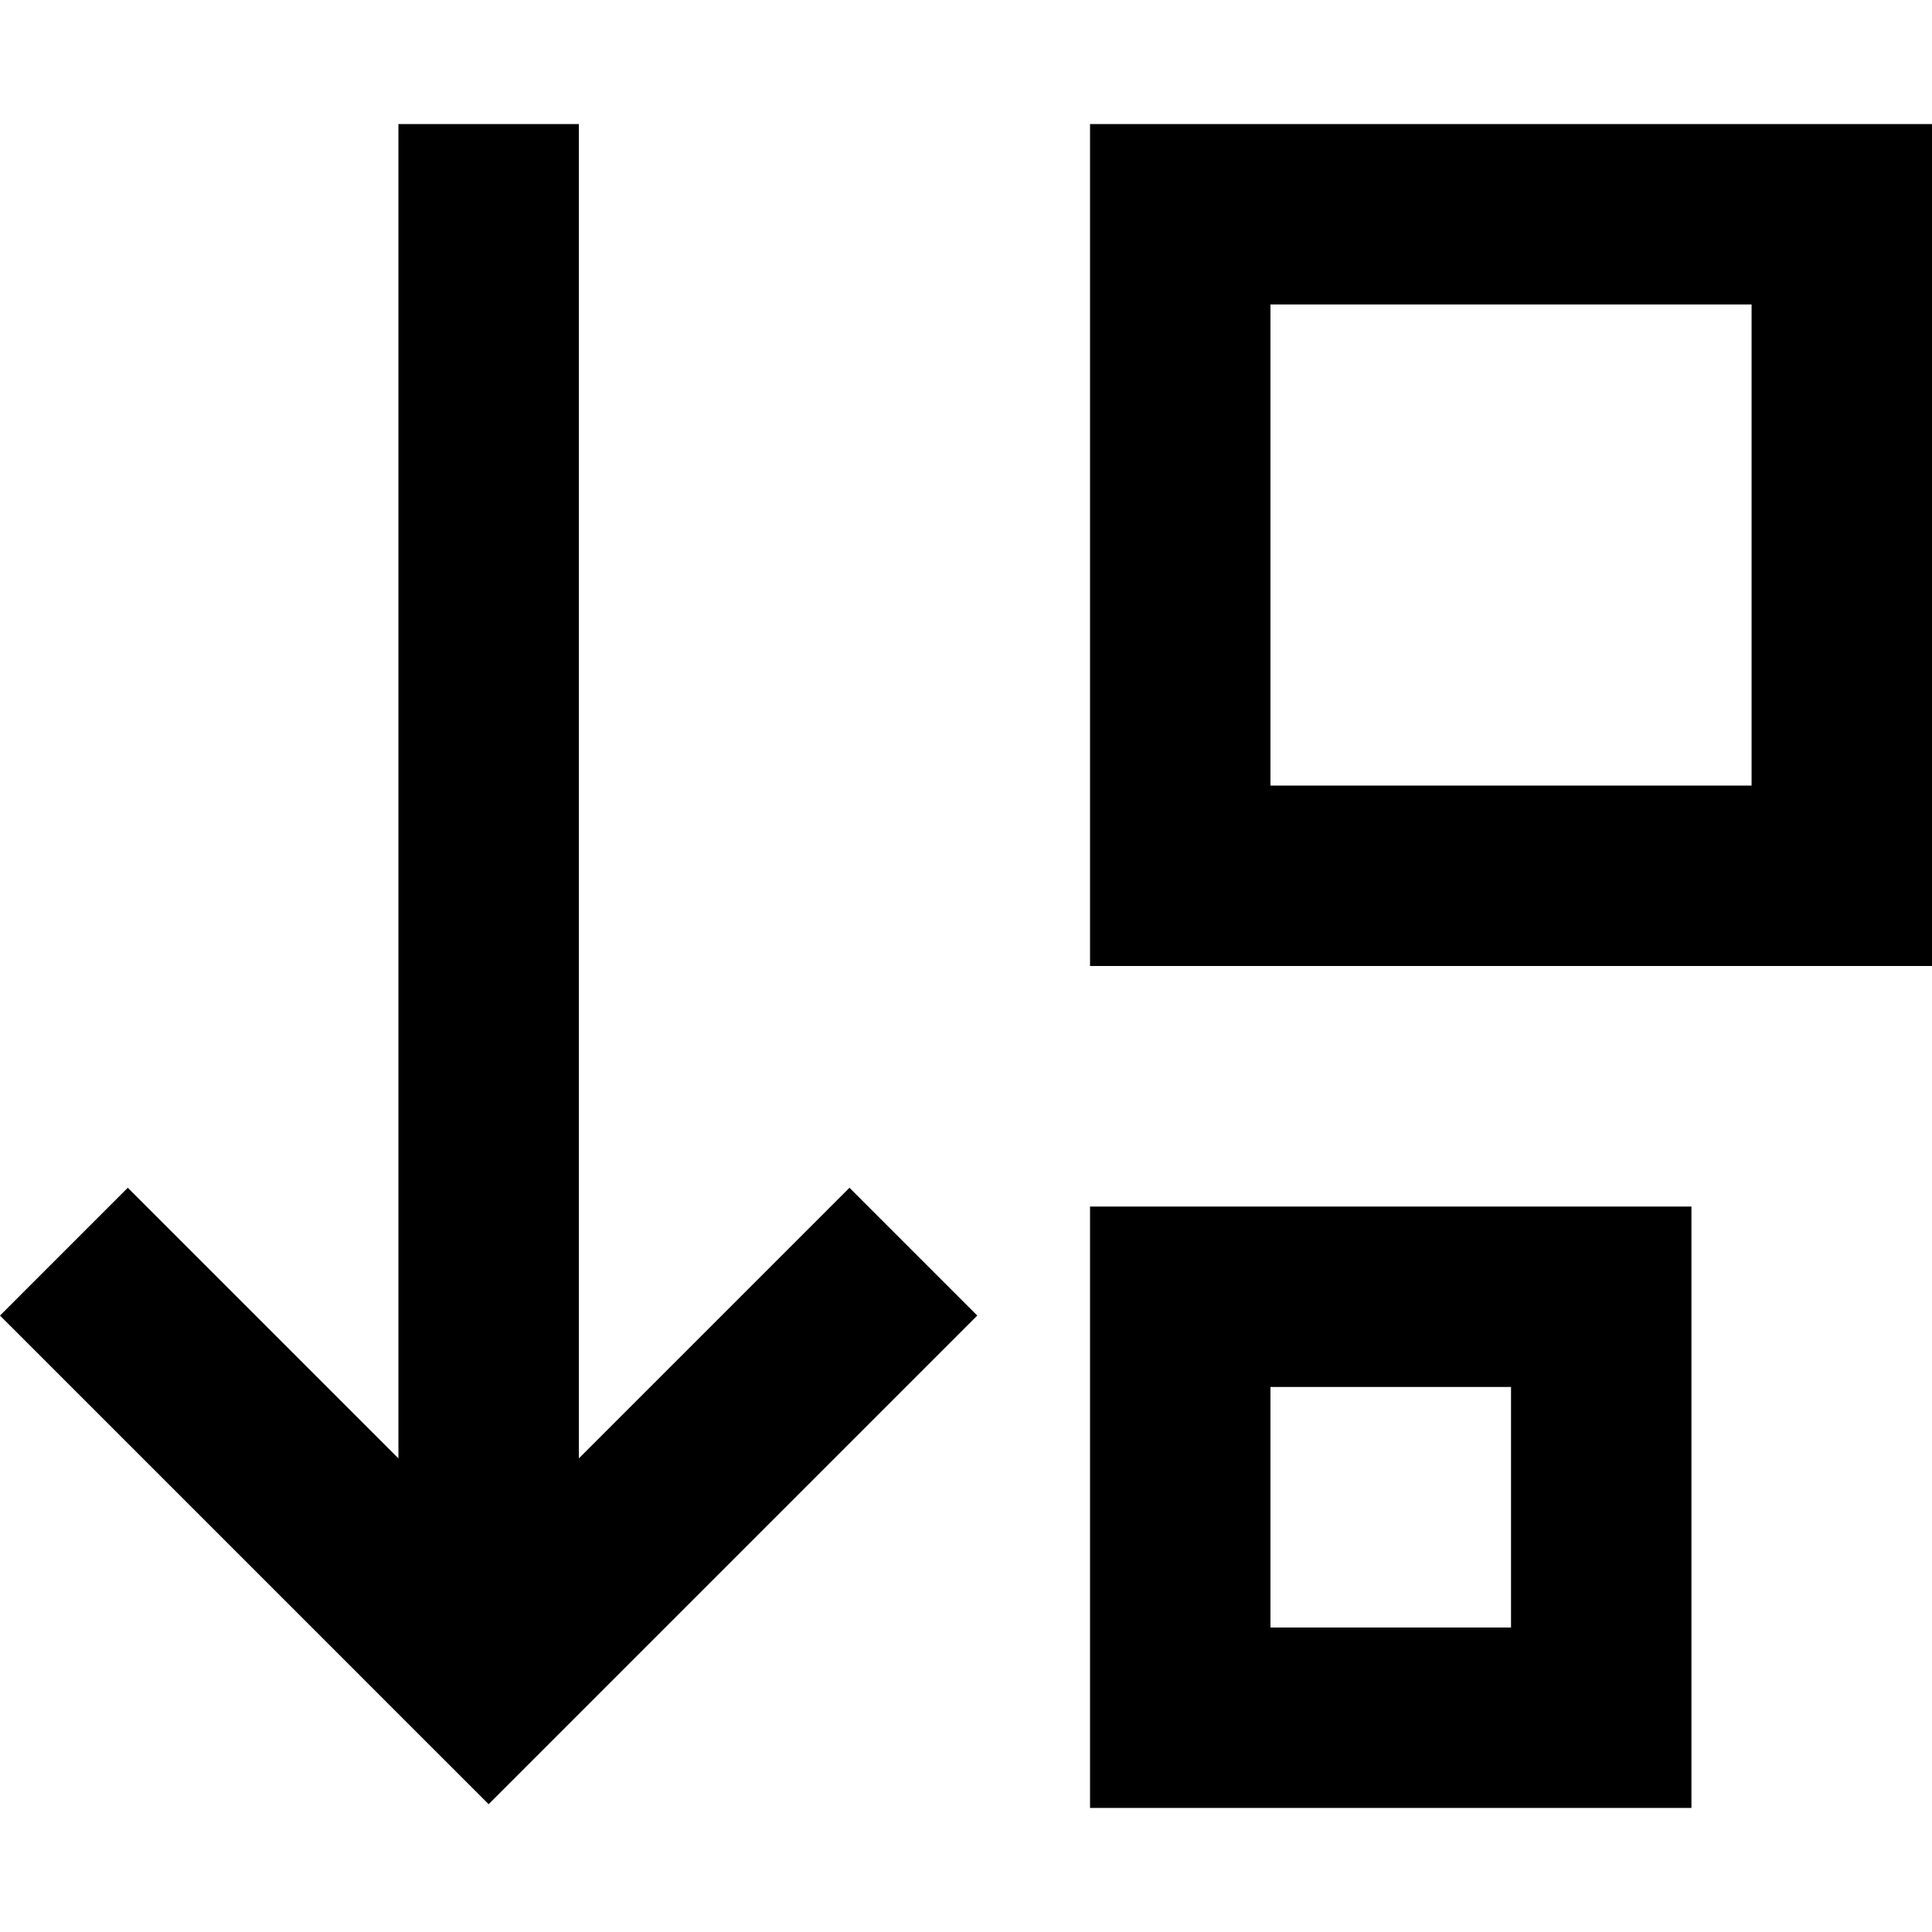 <svg xmlns="http://www.w3.org/2000/svg" viewBox="0 0 512 512">
  <path d="M 129.494 478.132 L 112.56 461.198 L 129.494 478.132 L 112.56 461.198 L 16.934 365.572 L 16.934 365.572 L 0 348.638 L 0 348.638 L 33.868 314.77 L 33.868 314.77 L 50.802 331.704 L 50.802 331.704 L 105.588 386.49 L 105.588 386.49 L 105.588 56.778 L 105.588 56.778 L 105.588 32.872 L 105.588 32.872 L 153.401 32.872 L 153.401 32.872 L 153.401 56.778 L 153.401 56.778 L 153.401 386.49 L 153.401 386.49 L 208.187 331.704 L 208.187 331.704 L 225.121 314.77 L 225.121 314.77 L 258.988 348.638 L 258.988 348.638 L 242.054 365.572 L 242.054 365.572 L 146.428 461.198 L 146.428 461.198 L 129.494 478.132 L 129.494 478.132 Z M 400.436 431.315 L 400.436 367.564 L 400.436 431.315 L 400.436 367.564 L 336.685 367.564 L 336.685 367.564 L 336.685 431.315 L 336.685 431.315 L 400.436 431.315 L 400.436 431.315 Z M 336.685 479.128 L 288.872 479.128 L 336.685 479.128 L 288.872 479.128 L 288.872 431.315 L 288.872 431.315 L 288.872 367.564 L 288.872 367.564 L 288.872 319.751 L 288.872 319.751 L 336.685 319.751 L 448.249 319.751 L 448.249 367.564 L 448.249 367.564 L 448.249 431.315 L 448.249 431.315 L 448.249 479.128 L 448.249 479.128 L 400.436 479.128 L 336.685 479.128 Z M 336.685 208.187 L 464.187 208.187 L 336.685 208.187 L 464.187 208.187 L 464.187 80.685 L 464.187 80.685 L 336.685 80.685 L 336.685 80.685 L 336.685 208.187 L 336.685 208.187 Z M 288.872 256 L 288.872 208.187 L 288.872 256 L 288.872 208.187 L 288.872 80.685 L 288.872 80.685 L 288.872 32.872 L 288.872 32.872 L 336.685 32.872 L 512 32.872 L 512 80.685 L 512 80.685 L 512 208.187 L 512 208.187 L 512 256 L 512 256 L 464.187 256 L 288.872 256 Z" />
</svg>